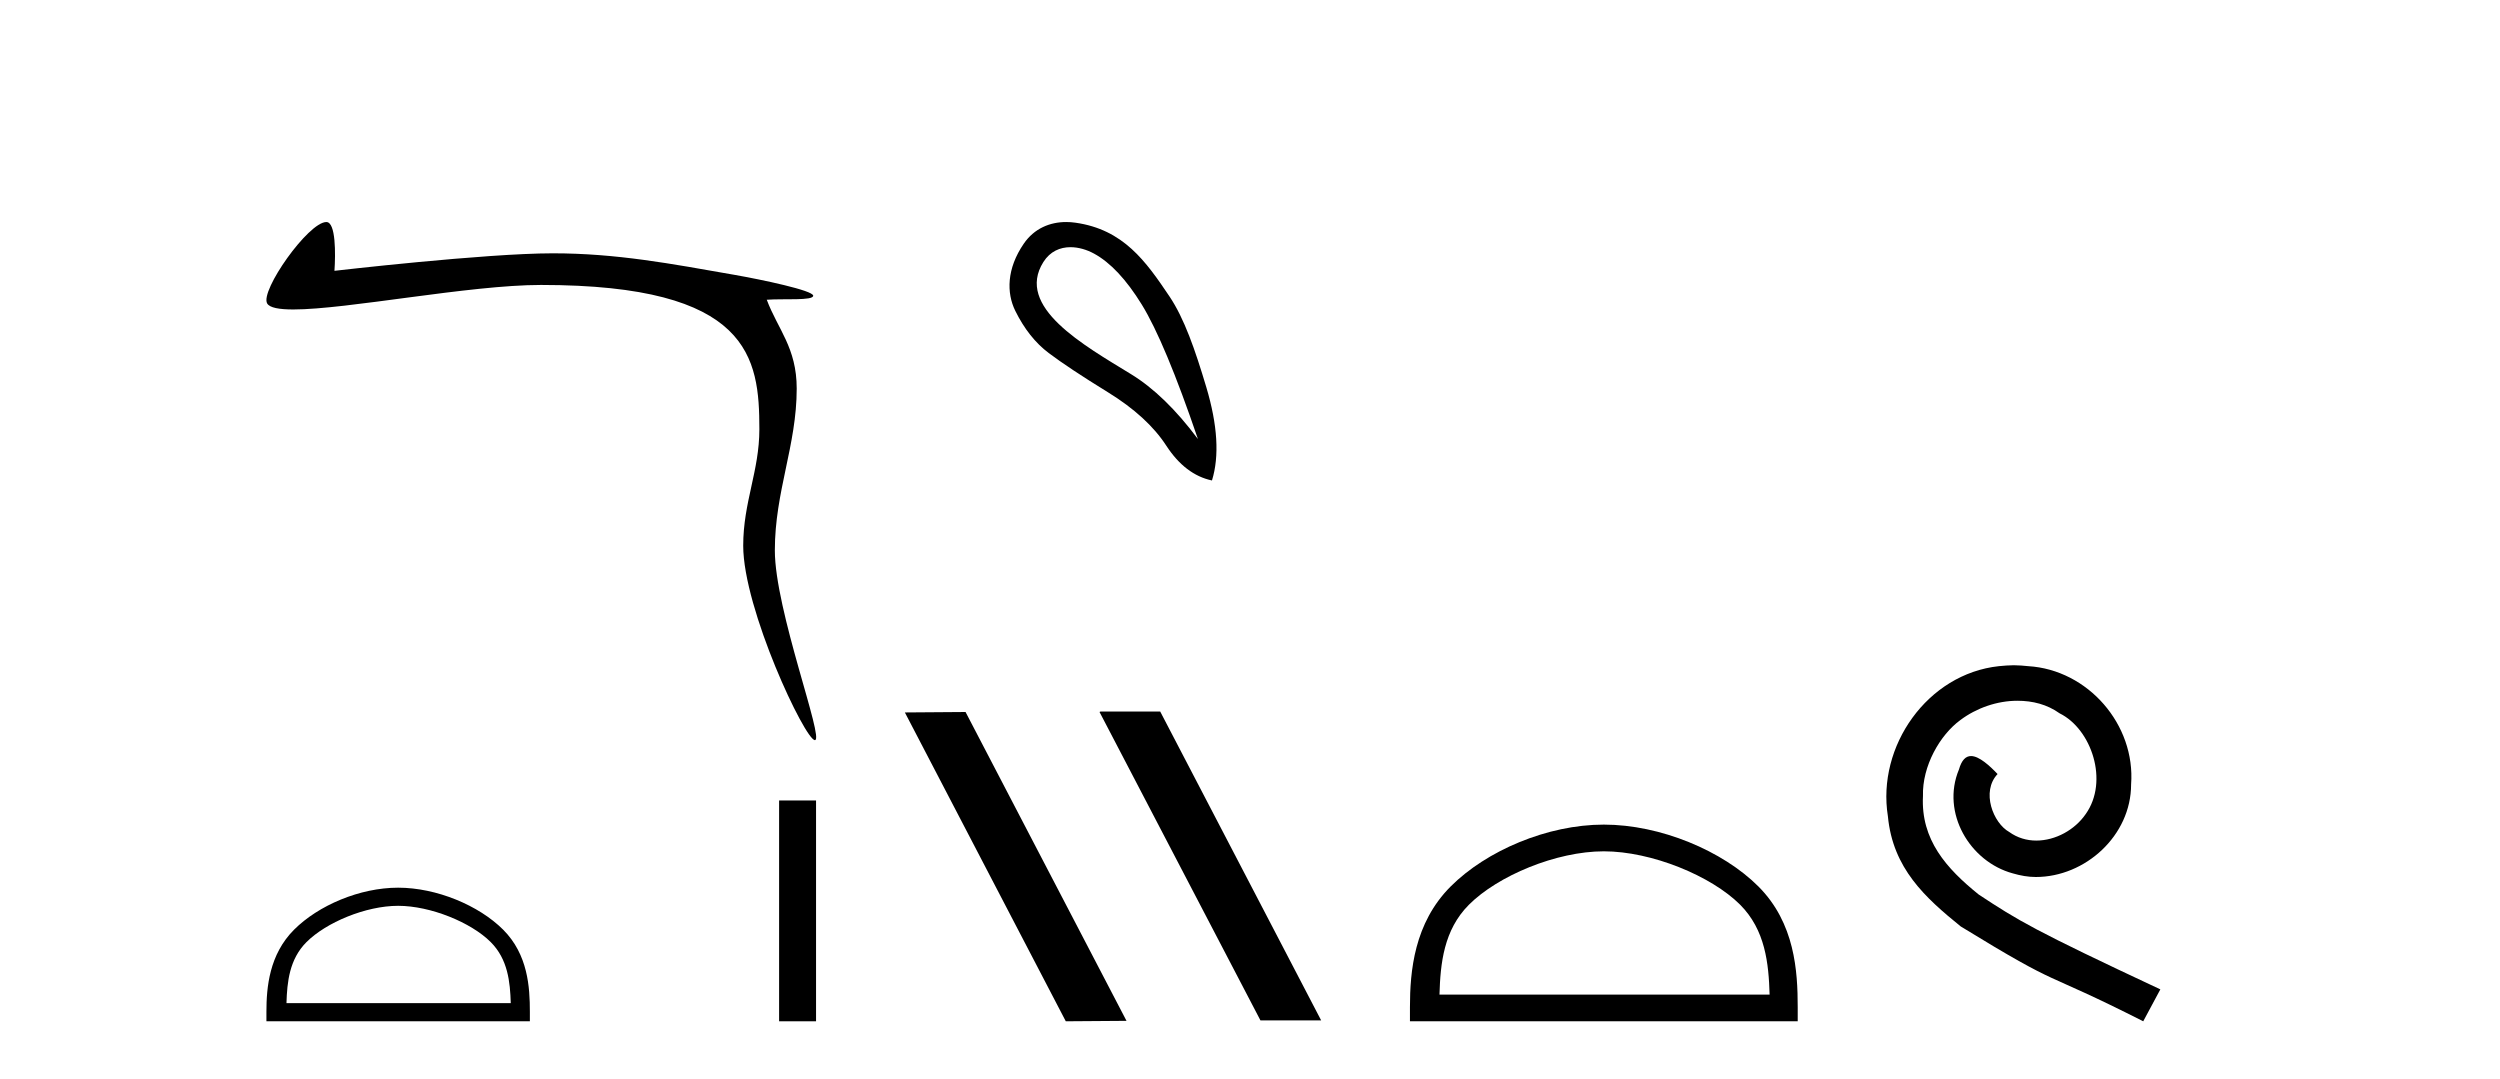 <?xml version='1.0' encoding='UTF-8' standalone='yes'?><svg xmlns='http://www.w3.org/2000/svg' xmlns:xlink='http://www.w3.org/1999/xlink' width='95.0' height='41.0' ><path d='M 12.402 8.437 C 11.717 8.437 9.875 11.051 10.152 11.531 C 10.247 11.695 10.606 11.76 11.146 11.76 C 13.193 11.76 17.841 10.828 20.559 10.828 C 28.51 10.828 28.856 13.579 28.856 16.312 C 28.856 17.901 28.242 19.079 28.242 20.736 C 28.242 23.14 30.593 28.125 30.966 28.125 C 31.339 28.125 29.444 23.183 29.444 20.915 C 29.444 18.676 30.275 16.928 30.275 14.765 C 30.275 13.215 29.559 12.515 29.137 11.39 C 29.794 11.343 30.902 11.434 30.902 11.237 C 30.902 11.037 28.951 10.627 27.91 10.444 C 25.482 10.018 23.424 9.626 21.006 9.626 C 18.435 9.626 12.709 10.291 12.709 10.291 C 12.752 9.656 12.766 8.437 12.402 8.437 Z' style='fill:#000000;stroke:none' /><path d='M 15.129 34.421 C 16.361 34.421 17.902 35.053 18.647 35.799 C 19.3 36.451 19.385 37.316 19.409 38.12 L 10.886 38.12 C 10.91 37.316 10.995 36.451 11.647 35.799 C 12.393 35.053 13.898 34.421 15.129 34.421 ZM 15.129 33.732 C 13.669 33.732 12.097 34.406 11.176 35.327 C 10.231 36.272 10.124 37.516 10.124 38.447 L 10.124 38.809 L 20.135 38.809 L 20.135 38.447 C 20.135 37.516 20.064 36.272 19.119 35.327 C 18.198 34.406 16.59 33.732 15.129 33.732 Z' style='fill:#000000;stroke:none' /><path d='M 29.606 30.418 L 29.606 38.809 L 31.01 38.809 L 31.01 30.418 Z' style='fill:#000000;stroke:none' /><path d='M 40.678 9.393 C 40.984 9.393 41.299 9.488 41.571 9.636 C 42.194 9.974 42.799 10.619 43.386 11.571 C 43.973 12.523 44.685 14.227 45.521 16.683 C 44.685 15.562 43.835 14.739 42.972 14.214 C 41.18 13.115 38.571 11.662 39.649 9.956 C 39.905 9.551 40.284 9.393 40.678 9.393 ZM 40.515 8.437 C 39.897 8.437 39.3 8.68 38.902 9.262 C 38.254 10.208 38.243 11.127 38.581 11.812 C 38.919 12.497 39.342 13.031 39.849 13.413 C 40.356 13.796 41.108 14.294 42.105 14.908 C 43.101 15.522 43.84 16.198 44.32 16.937 C 44.801 17.675 45.379 18.115 46.055 18.258 C 46.34 17.332 46.269 16.154 45.842 14.721 C 45.414 13.289 45.003 12.102 44.44 11.264 C 43.545 9.933 42.694 8.72 40.863 8.462 C 40.747 8.445 40.631 8.437 40.515 8.437 Z' style='fill:#000000;stroke:none' /><path d='M 41.816 27.039 L 41.782 27.056 L 47.897 38.775 L 50.204 38.775 L 44.088 27.039 ZM 36.691 27.056 L 34.385 27.073 L 40.5 38.809 L 42.807 38.792 L 36.691 27.056 Z' style='fill:#000000;stroke:none' /><path d='M 60.946 32.35 C 62.758 32.35 65.026 33.281 66.124 34.378 C 67.084 35.339 67.21 36.612 67.245 37.795 L 54.7 37.795 C 54.735 36.612 54.86 35.339 55.821 34.378 C 56.918 33.281 59.133 32.35 60.946 32.35 ZM 60.946 31.335 C 58.796 31.335 56.482 32.329 55.127 33.684 C 53.736 35.075 53.578 36.906 53.578 38.275 L 53.578 38.809 L 68.313 38.809 L 68.313 38.275 C 68.313 36.906 68.208 35.075 66.818 33.684 C 65.462 32.329 63.095 31.335 60.946 31.335 Z' style='fill:#000000;stroke:none' /><path d='M 76.523 25.279 C 76.336 25.279 76.148 25.297 75.96 25.314 C 73.244 25.604 71.313 28.354 71.74 31.019 C 71.928 33.001 73.158 34.111 74.508 35.205 C 78.522 37.665 77.395 36.759 81.443 38.809 L 82.093 37.596 C 77.275 35.341 76.694 34.983 75.191 33.992 C 73.961 33.001 72.987 31.908 73.073 30.251 C 73.039 29.106 73.722 27.927 74.491 27.364 C 75.106 26.902 75.891 26.629 76.66 26.629 C 77.241 26.629 77.788 26.766 78.266 27.107 C 79.479 27.705 80.145 29.687 79.257 30.934 C 78.847 31.532 78.112 31.942 77.378 31.942 C 77.019 31.942 76.66 31.839 76.353 31.617 C 75.738 31.276 75.276 30.08 75.908 29.414 C 75.618 29.106 75.208 28.73 74.901 28.73 C 74.696 28.73 74.542 28.884 74.439 29.243 C 73.756 30.883 74.849 32.745 76.489 33.189 C 76.78 33.274 77.07 33.326 77.361 33.326 C 79.24 33.326 80.982 31.754 80.982 29.807 C 81.153 27.534 79.342 25.45 77.07 25.314 C 76.899 25.297 76.711 25.279 76.523 25.279 Z' style='fill:#000000;stroke:none' /></svg>